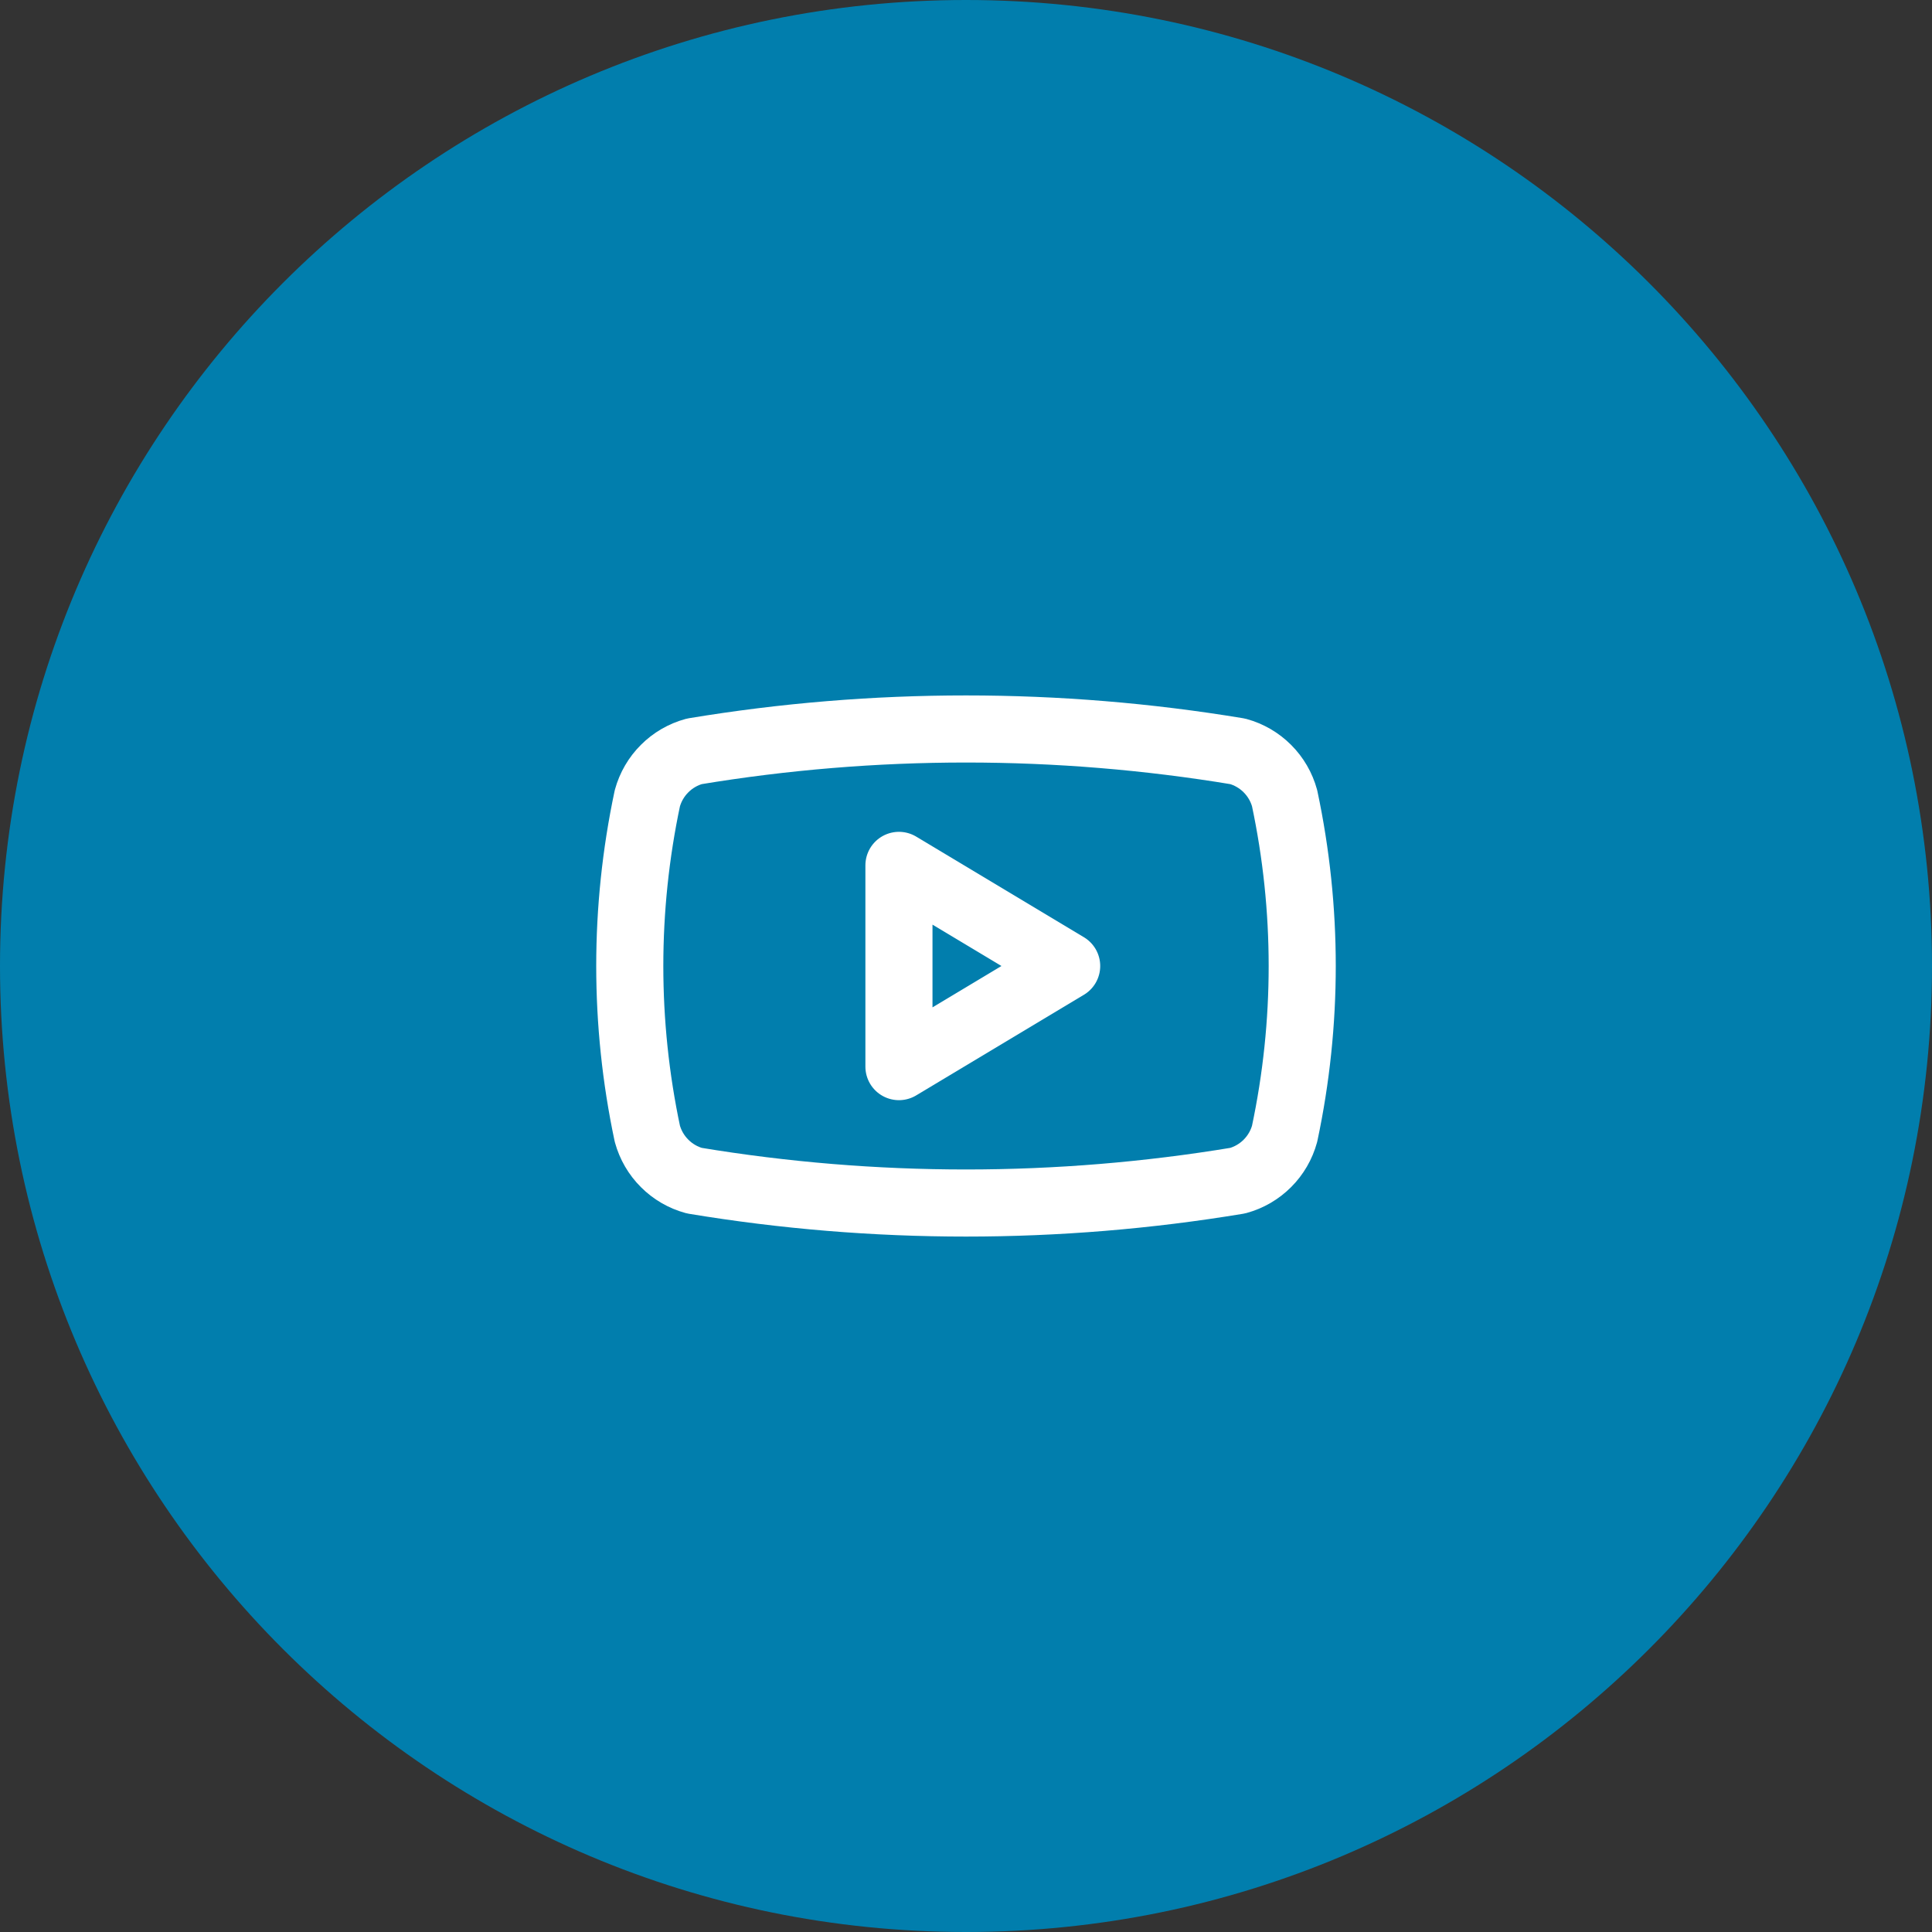 <svg xmlns="http://www.w3.org/2000/svg" width="48" height="48" viewBox="0 0 48 48" fill="none"><rect x="0" y="0" width="48" height="48" fill="#333333" stroke="none"/><path d="M0 24C0 10.745 10.745 0 24 0C37.255 0 48 10.745 48 24C48 37.255 37.255 48 24 48C10.745 48 0 37.255 0 24Z" fill="#017EAD"></path><path d="M16.083 28.167C15.501 25.419 15.501 22.581 16.083 19.833C16.16 19.554 16.307 19.3 16.512 19.096C16.716 18.891 16.971 18.743 17.25 18.667C21.719 17.926 26.28 17.926 30.75 18.667C31.029 18.743 31.283 18.891 31.488 19.096C31.692 19.3 31.84 19.554 31.916 19.833C32.499 22.581 32.499 25.419 31.916 28.167C31.84 28.446 31.692 28.7 31.488 28.904C31.283 29.109 31.029 29.257 30.75 29.333C26.28 30.074 21.719 30.074 17.25 29.333C16.971 29.257 16.716 29.109 16.512 28.904C16.307 28.7 16.16 28.446 16.083 28.167Z" stroke="white" stroke-width="1.667" stroke-linecap="round" stroke-linejoin="round"></path><path d="M22.334 26.5L26.501 24L22.334 21.5V26.5Z" stroke="white" stroke-width="1.667" stroke-linecap="round" stroke-linejoin="round"></path></svg>